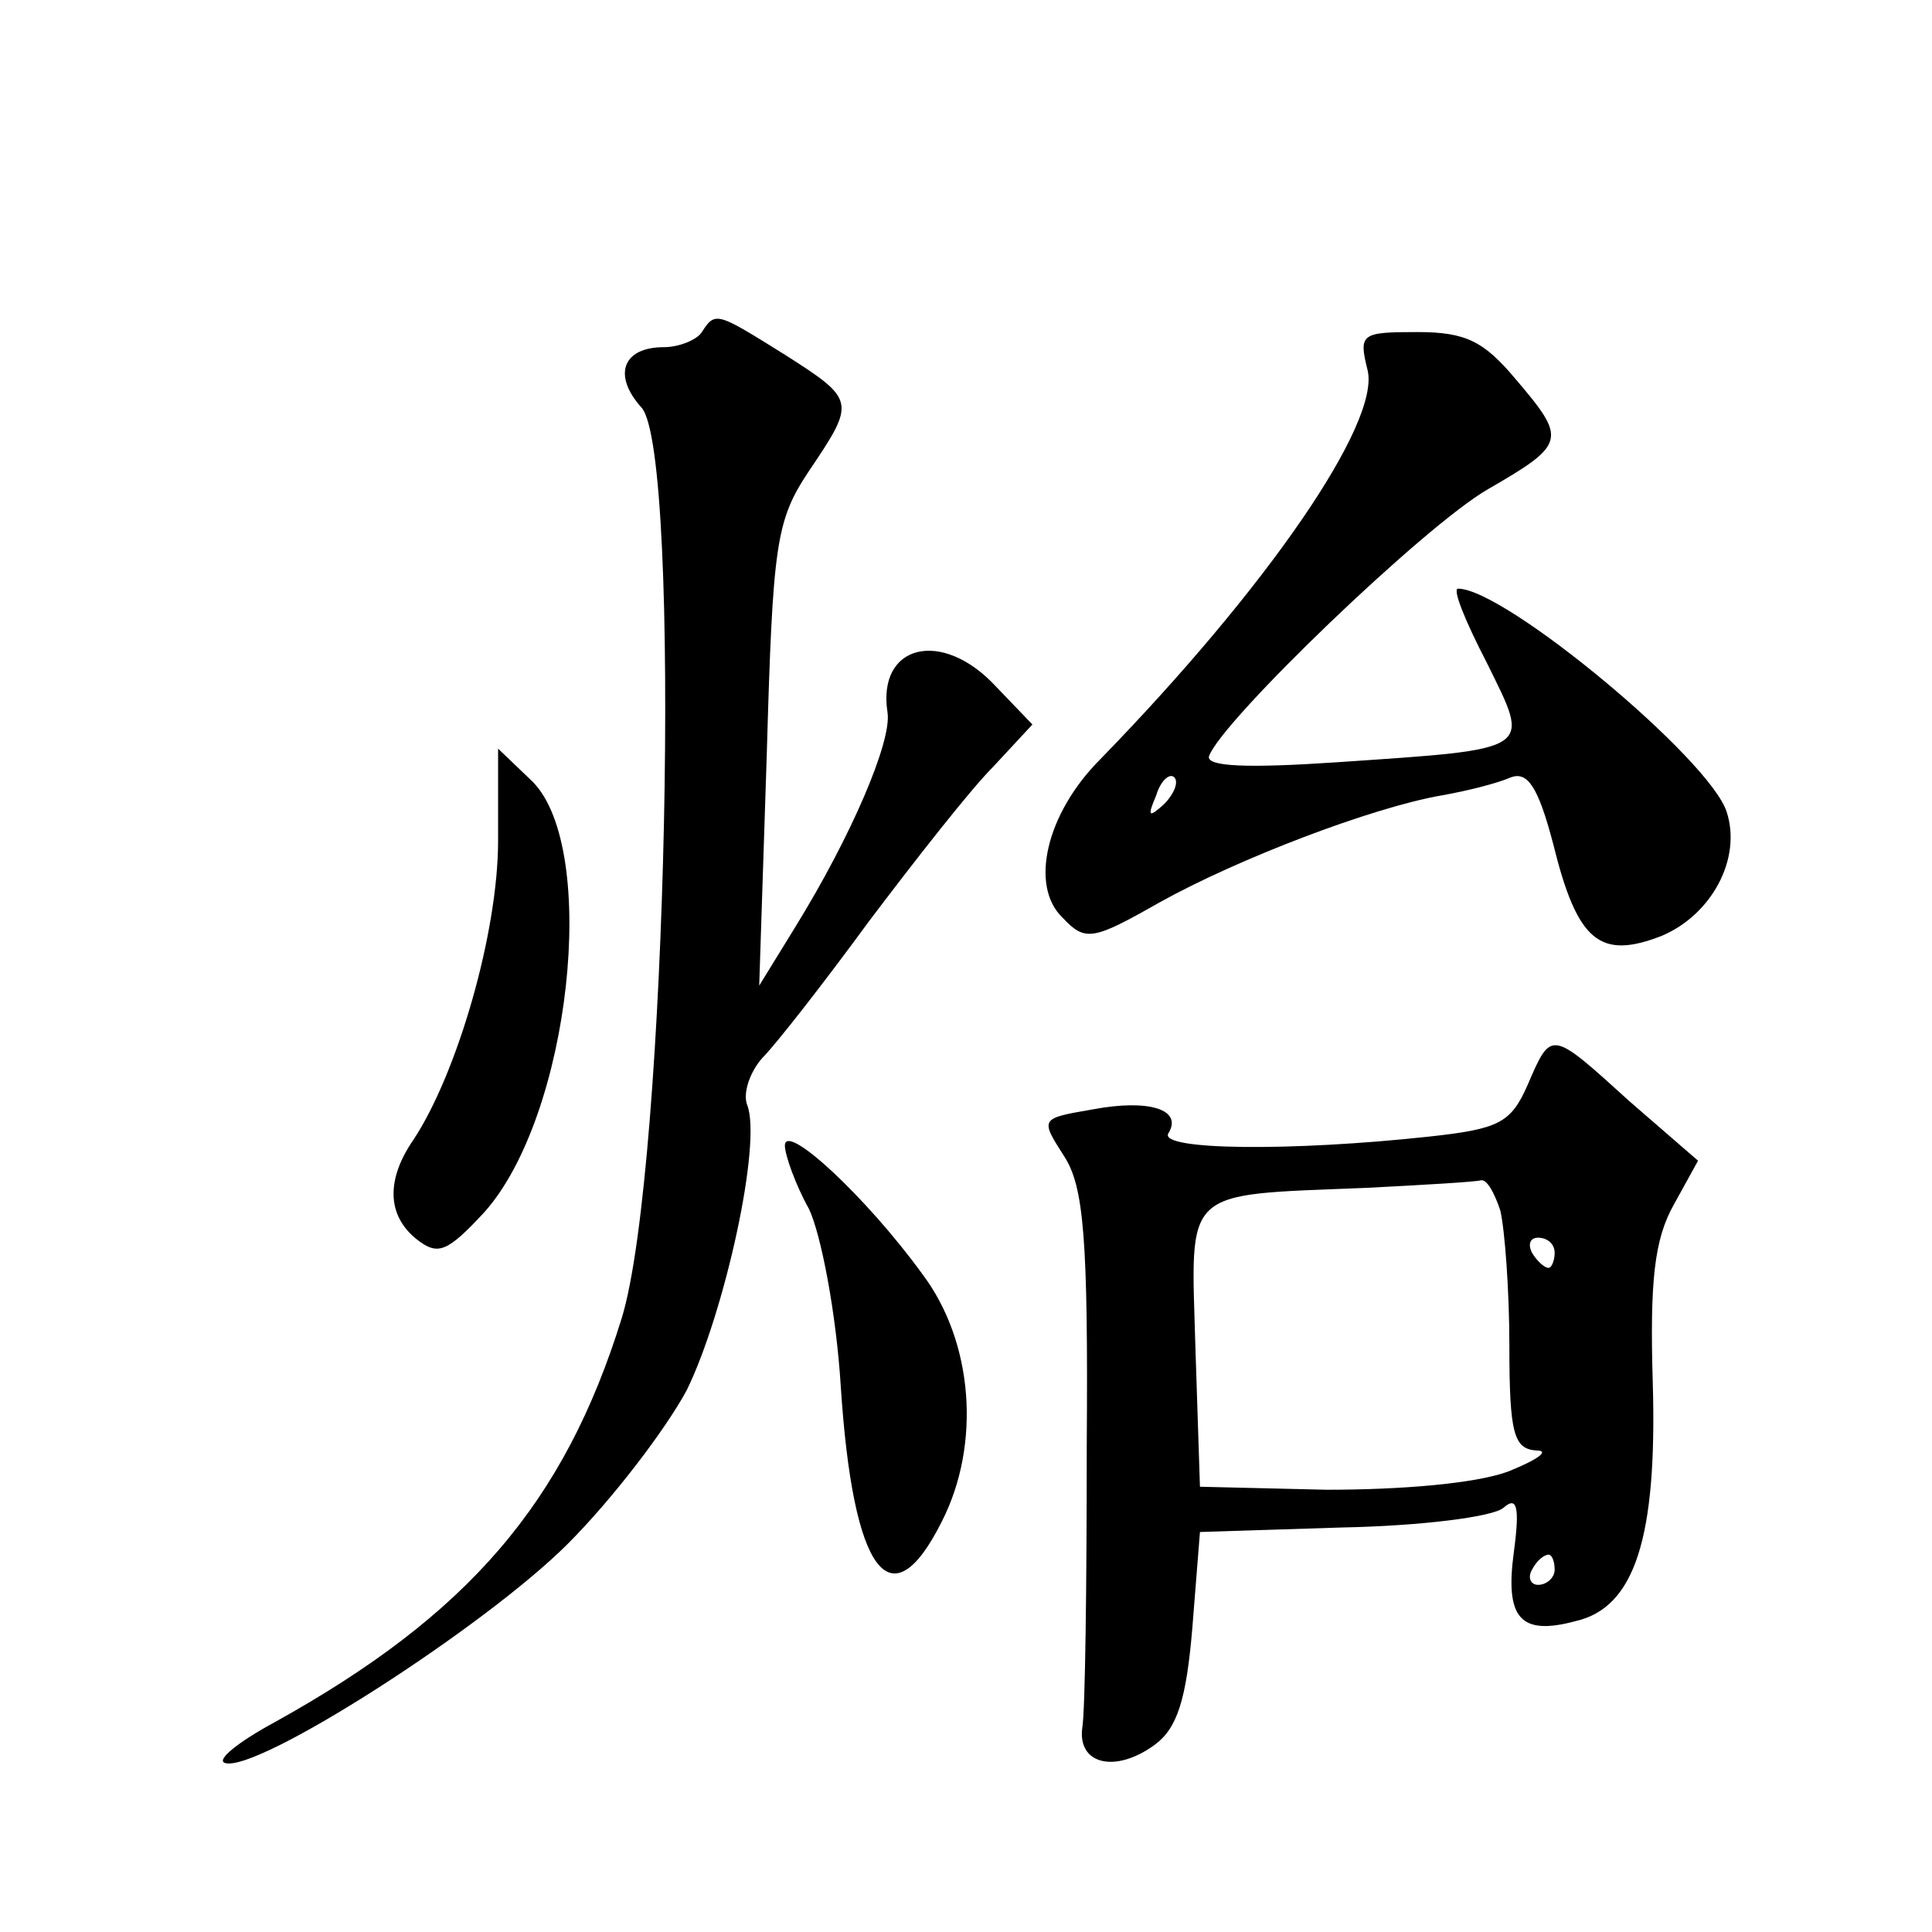 <?xml version="1.0" standalone="no"?>
<!DOCTYPE svg PUBLIC "-//W3C//DTD SVG 20010904//EN"
 "http://www.w3.org/TR/2001/REC-SVG-20010904/DTD/svg10.dtd">
<svg version="1.0" xmlns="http://www.w3.org/2000/svg"
 width="128pt" height="128pt" viewBox="0 0 128 128"
 preserveAspectRatio="xMidYMid meet">
<g transform="translate(0,128) scale(0.1,-0.1)"
fill="#0" stroke="none">
<path d="M465 1060 c-3 -5 -15 -10 -25 -10 -28 0 -34 -19 -15 -40 27 -30 17 -505
-13 -603 -38 -123 -102 -197 -230 -268 -24 -13 -39 -25 -33 -27 21 -7 172 90 227
145 30 30 65 76 79 102 25 51 50 164 40 189 -3 8 2 22 10 31 9 9 41 50 71 91 31
41 67 87 82 102 l26 28 -24 25 c-36 39 -79 28 -72 -17 3 -19 -24 -82 -61 -142 l-24
-39 5 153 c4 140 6 155 28 188 31 46 31 47 -16 77 -45 28 -46 29 -55 15z M906 1035
c9 -35 -67 -145 -177 -258 -36 -36 -47 -84 -25 -105 15 -16 20 -15 64 10 52 29
141 63 187 71 17 3 37 8 46 12 11 4 18 -6 28 -44 16 -65 31 -77 72 -61 33 14 53
51 43 82 -11 35 -147 148 -178 148 -4 0 5 -22 19 -49 29 -59 33 -57 -99 -66 -59
-4 -87 -3 -85 4 8 23 143 153 185 177 52 30 52 33 18 73 -21 25 -33 31 -65 31 -37
0 -39 -1 -33 -25z m-135 -288 c-10 -9 -11 -8 -5 6 3 10 9 15 12 12 3 -3 0 -11 -7
-18z M330 723 c0 -61 -27 -154 -56 -198 -18 -26 -18 -50 2 -66 14 -11 20 -9 45
18 57 64 76 240 32 285 l-23 22 0 -61z M1012 561 c-11 -25 -19 -29 -65 -34 -92
-10 -179 -9 -173 2 10 16 -13 23 -50 16 -35 -6 -35 -6 -19 -31 13 -20 16 -54 15
-192 0 -92 -1 -176 -3 -187 -3 -24 22 -30 48 -11 15 11 21 30 25 78 l5 63 94 3
c52 1 100 7 107 13 9 8 11 1 7 -29 -6 -44 4 -56 41 -46 39 9 54 55 51 158 -2 67
1 95 14 118 l16 29 -45 39 c-53 48 -52 48 -68 11z m-18 -83 c3 -13 6 -53 6 -90
0 -58 3 -68 18 -69 9 0 1 -6 -19 -14 -22 -8 -71 -12 -120 -12 l-84 2 -3 92 c-3
107 -10 101 113 106 39 2 73 4 76 5 4 1 9 -8 13 -20z m36 -28 c0 -5 -2 -10 -4 -10
-3 0 -8 5 -11 10 -3 6 -1 10 4 10 6 0 11 -4 11 -10z m0 -210 c0 -5 -5 -10 -11 -10
-5 0 -7 5 -4 10 3 6 8 10 11 10 2 0 4 -4 4 -10z M520 521 c0 -6 7 -26 16 -42 8
-17 18 -69 21 -117 8 -124 33 -158 67 -90 26 51 21 119 -13 164 -37 51 -91 101
-91 85z"/>
</g>
</svg>
